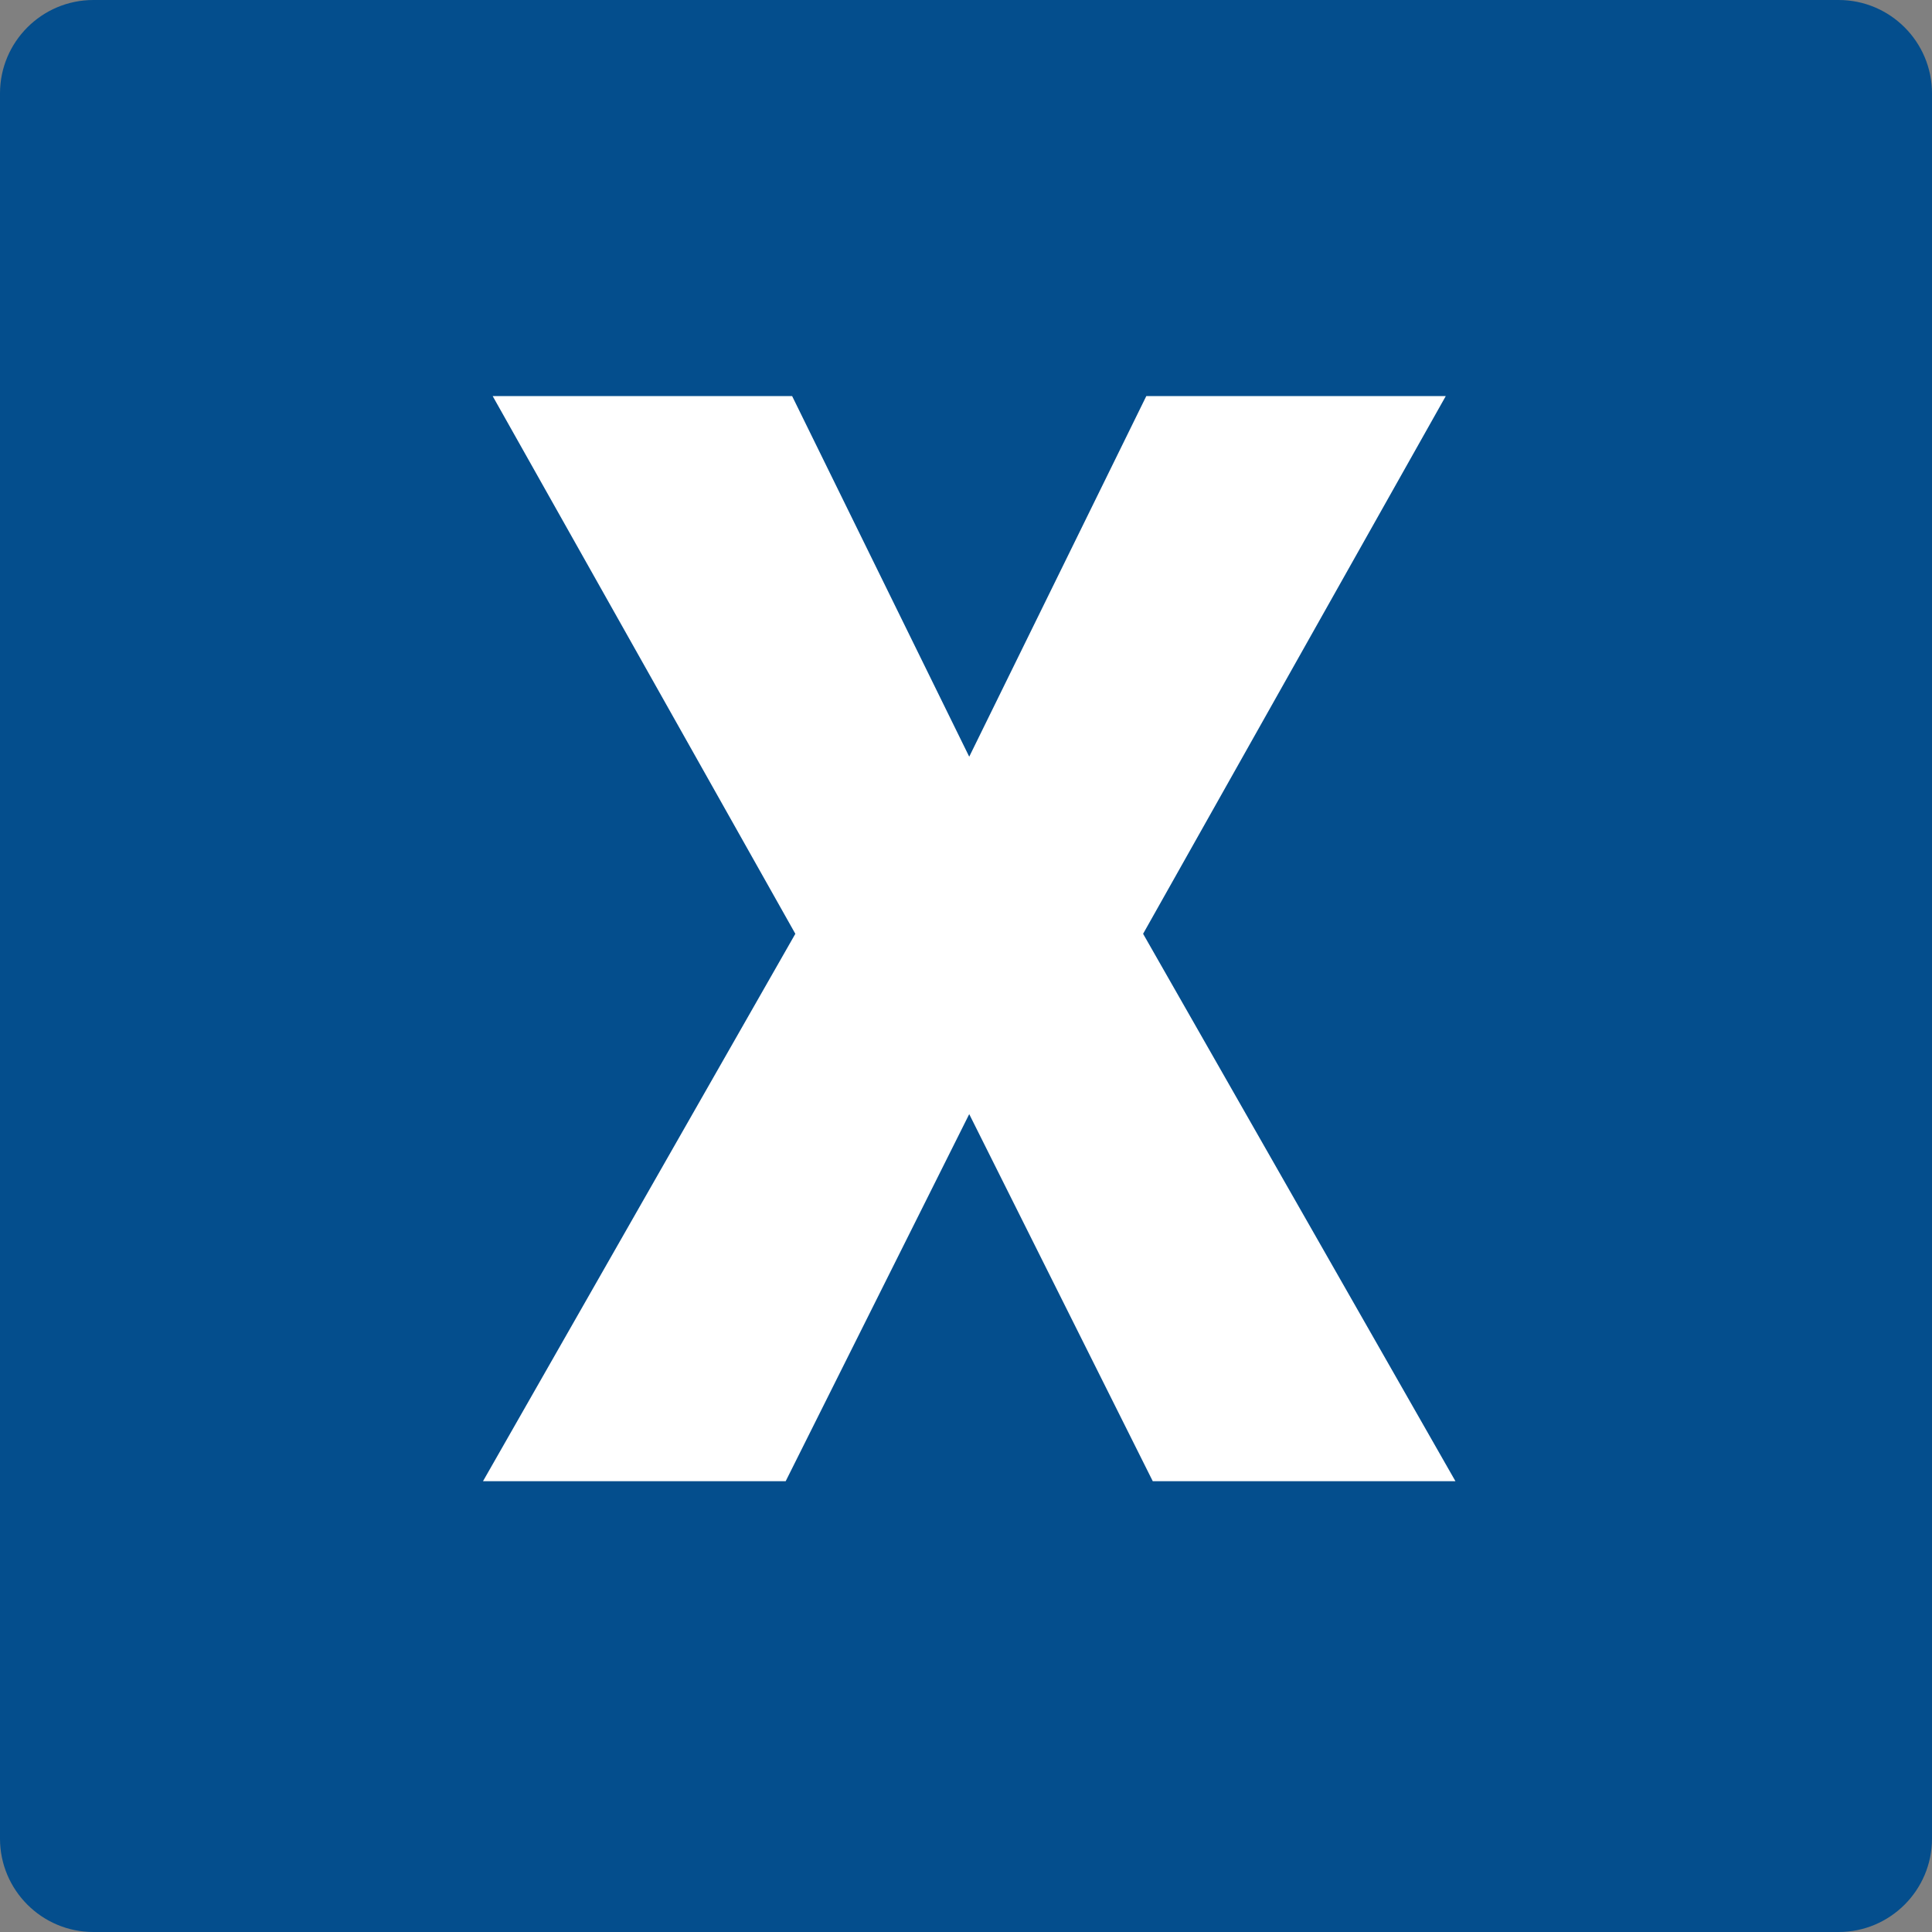 <?xml version="1.0" encoding="utf-8"?>
<!-- Generator: Adobe Illustrator 26.0.1, SVG Export Plug-In . SVG Version: 6.00 Build 0)  -->
<svg version="1.1" id="Layer_1" xmlns="http://www.w3.org/2000/svg" xmlns:xlink="http://www.w3.org/1999/xlink" x="0px" y="0px"
	 viewBox="0 0 60 60" style="enable-background:new 0 0 60 60;" xml:space="preserve">
<rect x="0" y="0" width="60" height="60" fill="#808080" stroke="none"/>
<style type="text/css">
	.st0{fill:#044E8D;}
	.st1{display:none;}
	.st2{display:inline;fill:#FFFFFF;}
	.st3{fill:#FFFFFF;}
</style>
<path class="st0" d="M57.1,60H2.9C1.3,60,0,58.7,0,57.1V2.9C0,1.3,1.3,0,2.9,0h54.2C58.7,0,60,1.3,60,2.9v54.2
	C60,58.7,58.7,60,57.1,60z"/>
<g class="st1">
	<path class="st2" d="M20.9,45.6H13V20.4l-7.8,2.3v-6l14.9-5.2h0.7V45.6z"/>
	<path class="st2" d="M54.8,31.7c0,4.6-1,8.2-3.1,10.6c-2.1,2.5-5,3.7-8.7,3.7c-3.8,0-6.7-1.3-8.8-3.8c-2.1-2.5-3.1-6.1-3.1-10.6
		v-6.2c0-4.6,1-8.1,3.1-10.6c2.1-2.5,5-3.7,8.8-3.7c3.8,0,6.7,1.3,8.8,3.8c2.1,2.5,3.1,6.1,3.1,10.6V31.7z M46.9,24.4
		c0-2.4-0.3-4.3-1-5.5c-0.6-1.2-1.7-1.8-3-1.8c-1.4,0-2.3,0.6-3,1.7c-0.6,1.1-0.9,2.8-1,5.1v8.7c0,2.5,0.3,4.4,1,5.6
		c0.6,1.2,1.7,1.8,3,1.8c1.3,0,2.3-0.6,3-1.7c0.6-1.1,1-2.9,1-5.4V24.4z"/>
</g>
<g>
	<path class="st3" d="M30.1,23.5l5.5-11.2h9.3l-9.4,16.7l9.7,17h-9.4l-5.7-11.4L24.4,46h-9.4l9.7-17l-9.4-16.7h9.3L30.1,23.5z"/>
</g>
</svg>
